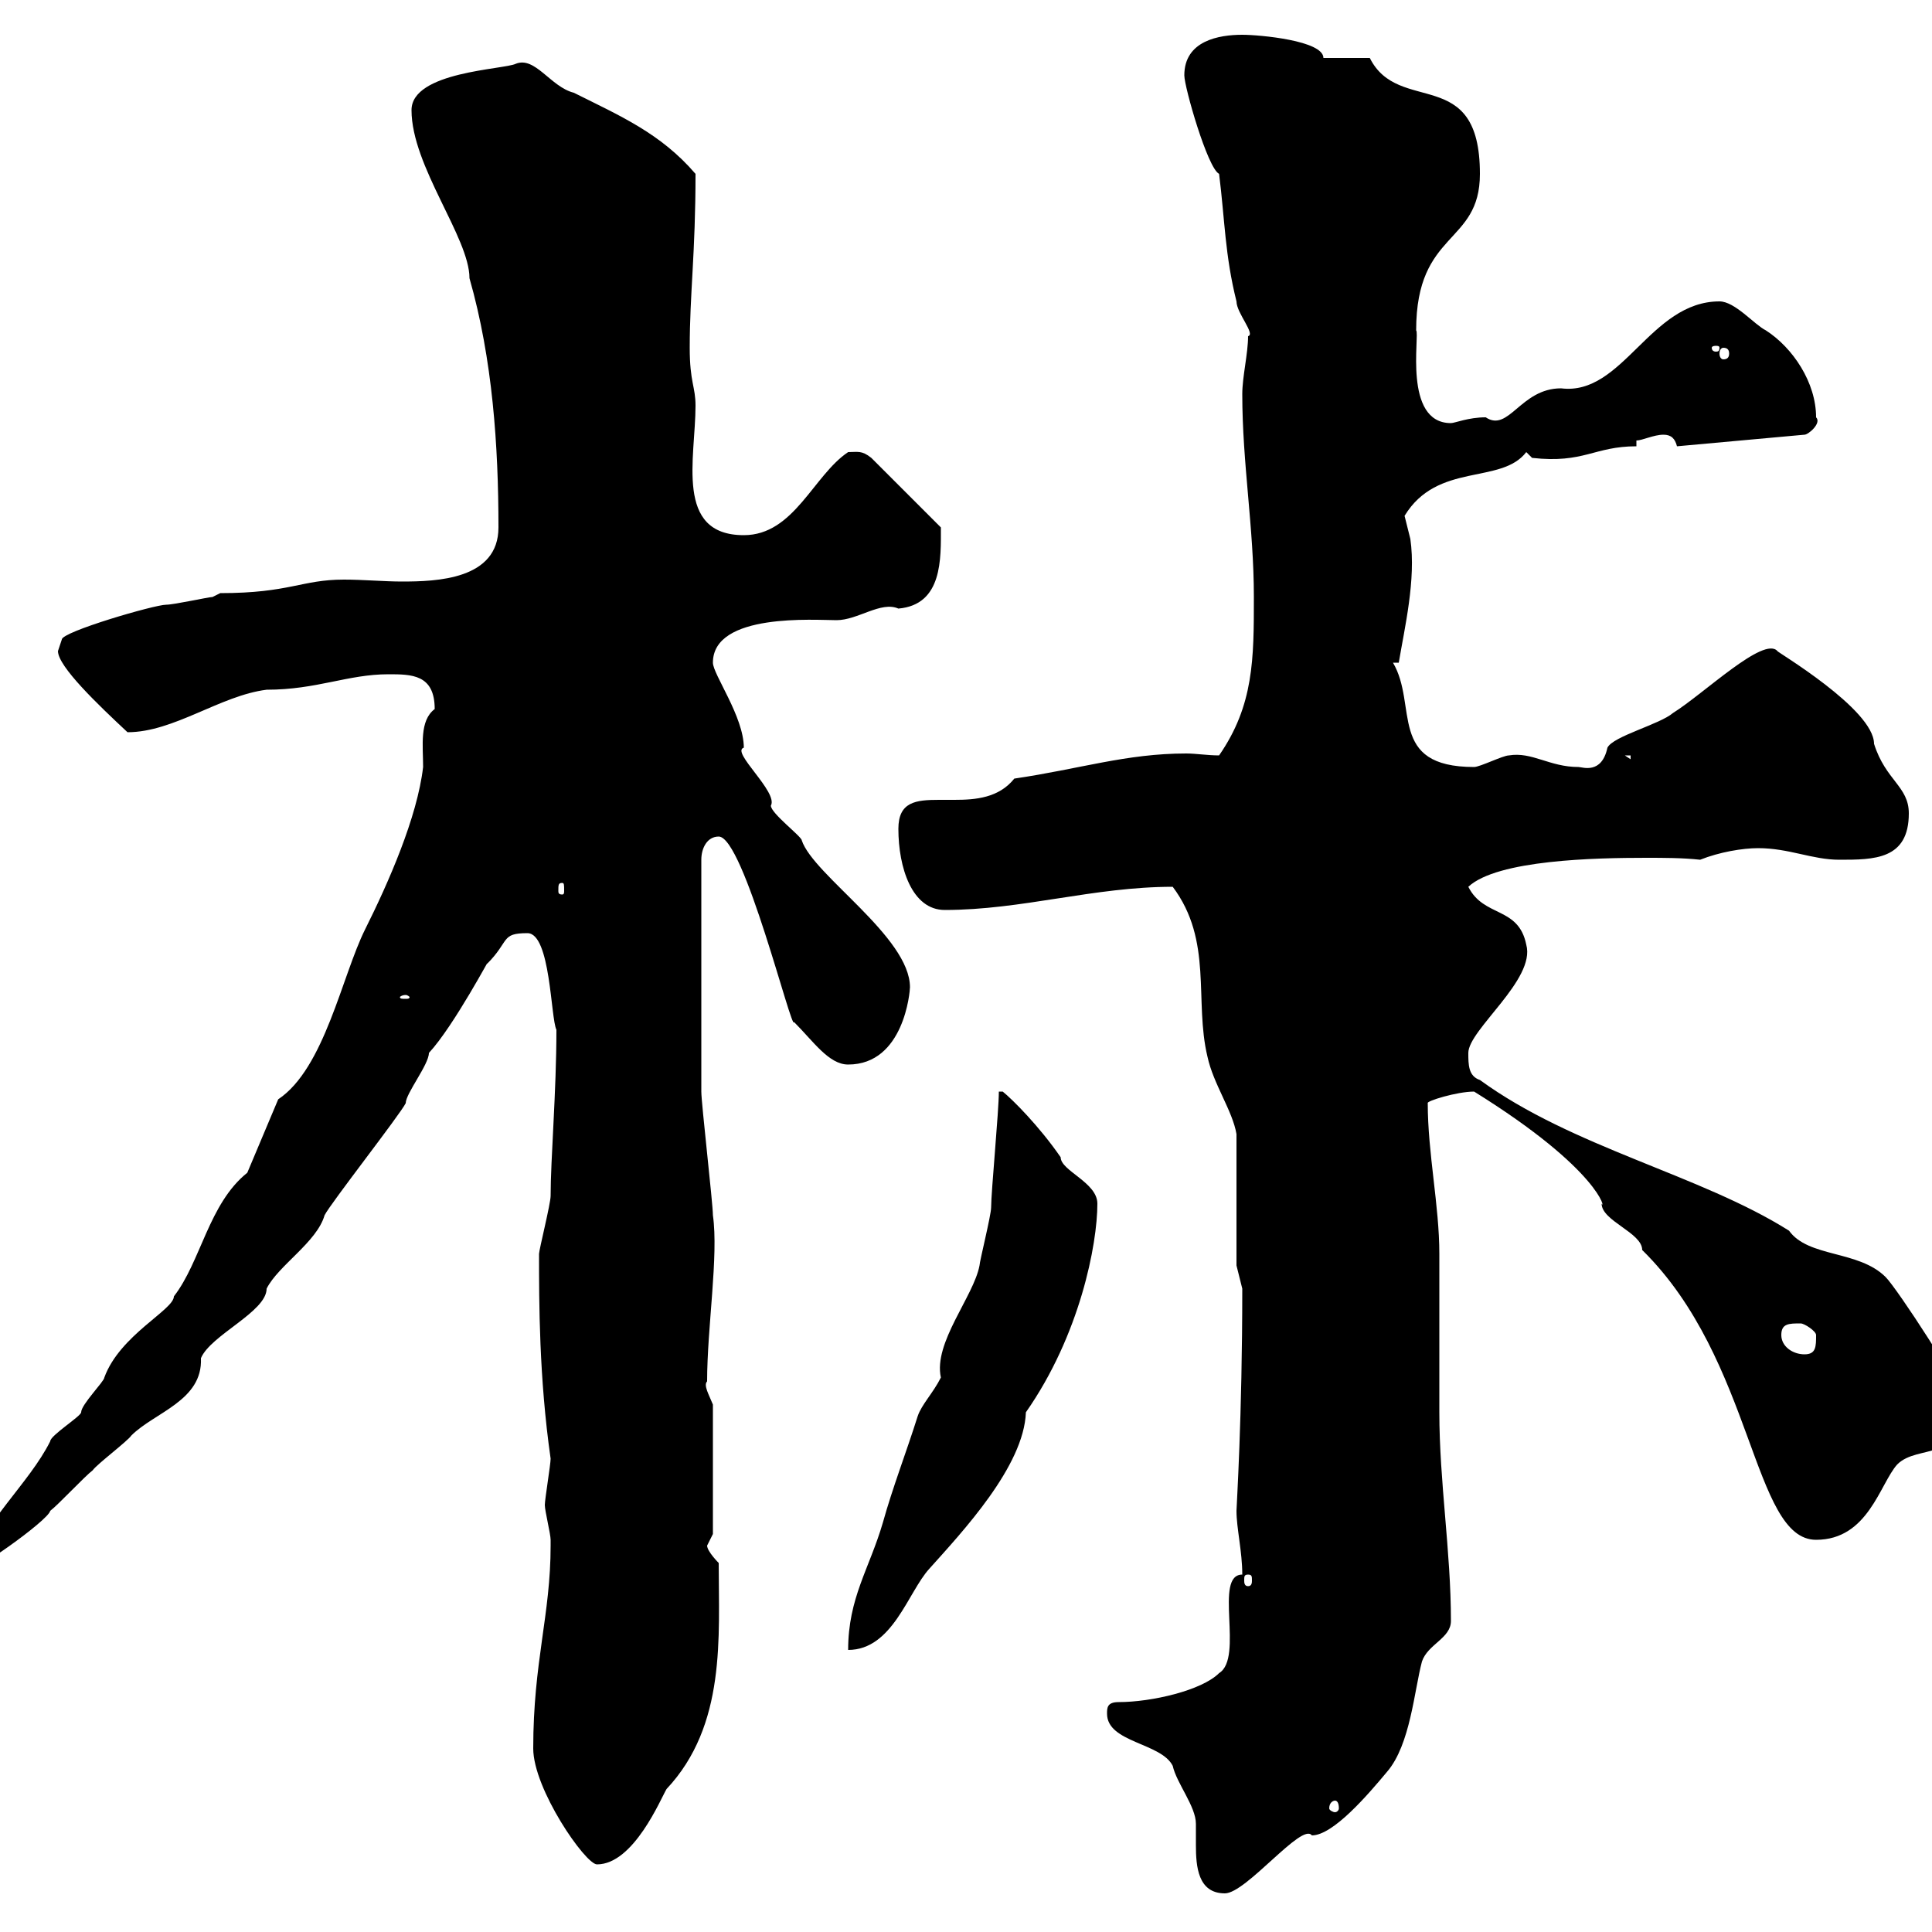 <svg xmlns="http://www.w3.org/2000/svg" xmlns:xlink="http://www.w3.org/1999/xlink" width="300" height="300"><path d="M171.90 266.10C171.90 270.60 180.30 270.60 182.10 274.20C182.70 276.90 185.70 280.50 185.70 283.20C185.70 284.10 185.70 285 185.70 286.50C185.70 289.80 186 294 190.20 294C193.50 294 202.20 282.90 203.70 285C207 285 212.40 278.70 215.40 275.10C219 270.90 219.60 262.50 220.80 258C221.70 255.30 225.30 254.40 225.30 251.70C225.30 240.90 223.50 230.10 223.50 219.30C223.50 216.30 223.50 197.70 223.50 194.70C223.50 187.20 221.70 179.10 221.70 171.30C221.40 171 226.20 169.50 228.90 169.50C248.70 181.80 249.30 188.10 248.70 186.90C248.70 189.60 255 191.40 255 194.10C272.40 211.20 272.10 239.10 282 239.10C290.10 239.10 291.90 230.40 294.60 227.40C297.90 224.10 304.80 227.40 304.80 217.50C304.80 215.70 294.60 200.10 292.80 198.30C288.60 194.10 280.80 195.30 277.80 191.10C264 182.40 244.20 178.20 229.80 167.70C228 167.10 228 165.30 228 163.50C228 159.90 238.50 152.10 237 146.70C235.80 140.70 230.40 142.50 228 137.70C232.50 133.50 247.80 133.20 255.60 133.20C258.30 133.20 261.30 133.20 264 133.50C267 132.30 270.60 131.70 273 131.70C277.80 131.70 281.40 133.50 285.60 133.50C291 133.50 296.40 133.50 296.40 126.30C296.40 122.10 292.80 121.20 291 115.50C291 110.10 275.70 101.10 276 101.10C273.90 98.70 264.60 107.70 259.80 110.70C257.70 112.50 250.50 114.30 249.60 116.10C248.70 120.30 245.70 119.10 245.10 119.10C240.60 119.10 237.90 116.70 234.30 117.30C233.40 117.30 229.80 119.10 228.90 119.10C215.40 119.10 220.20 109.50 216.30 102.90L217.20 102.90C218.10 97.50 219.90 90 219 83.70C219 83.70 218.10 80.10 218.10 80.10C223.20 71.70 233.10 75.30 237 70.20L237.90 71.10C246 72 247.50 69.30 254.10 69.30L254.10 68.40C255 68.40 256.80 67.50 258.30 67.50C259.50 67.50 260.10 68.10 260.40 69.30L280.20 67.50C280.80 67.50 282.90 65.70 282 64.80C282 59.40 278.40 54 274.20 51.30C272.40 50.40 269.40 46.80 267 46.80C256.20 46.80 252 61.50 242.40 60.30C236.10 60.30 234.30 67.20 230.70 64.80C228 64.80 225.90 65.70 225.30 65.70C217.80 65.70 220.50 51.90 219.90 51.30C219.90 35.70 229.80 38.10 229.80 27C229.80 9.90 217.20 18 212.70 9L205.50 9C205.50 6.30 195.60 5.40 192.90 5.40C189.30 5.40 183.90 6.30 183.90 11.70C183.90 13.50 187.50 26.10 189.30 27C190.20 34.20 190.20 39.60 192 46.80C192 48.60 195 51.90 193.80 52.20C193.80 54.90 192.90 58.50 192.90 61.20C192.90 72 194.70 81.90 194.70 92.70C194.70 102.30 194.70 109.50 189.30 117.30C187.50 117.30 185.70 117 184.20 117C174.90 117 167.70 119.40 157.50 120.90C155.10 123.90 151.50 124.20 148.20 124.20C147.60 124.20 146.40 124.20 145.80 124.20C142.20 124.20 139.50 124.50 139.50 128.70C139.50 134.70 141.60 141.30 146.70 141.30C158.70 141.30 169.80 137.70 182.10 137.70C188.40 146.10 185.40 155.40 187.50 164.10C188.40 168.30 191.40 172.50 192 176.10L192 196.50L192.90 200.10C192.90 220.20 192 234 192 234.60C192 237.30 192.90 240.90 192.90 244.50C188.40 244.50 193.20 257.40 189.30 259.80C186.60 262.50 178.80 264.30 173.70 264.30C171.90 264.30 171.90 265.20 171.90 266.10ZM82.80 271.50C82.80 277.80 90.90 289.50 92.70 289.50C98.40 289.50 102.60 279.30 103.50 277.80C112.80 267.90 111.60 254.10 111.60 242.70C111.60 242.70 109.80 240.90 109.80 240C109.80 240 110.70 238.20 110.70 238.20L110.70 218.10C110.10 216.60 109.20 215.10 109.80 214.50C109.80 206.10 111.60 195 110.70 188.70C110.70 186.90 108.90 171.30 108.90 169.50C108.90 162.90 108.90 147.30 108.90 133.50C108.90 131.70 109.80 129.90 111.60 129.90C115.50 129.90 123 160.50 123.30 158.70C126.30 161.70 128.70 165.30 131.70 165.30C140.40 165.30 141.30 153.90 141.30 153.30C141.30 145.50 126.30 135.90 124.50 130.50C124.50 129.90 119.70 126.30 119.70 125.10C120.90 123 113.40 116.70 115.50 116.10C115.50 111.30 110.70 104.70 110.70 102.90C110.70 95.10 126.60 96.30 129.90 96.30C133.20 96.30 136.80 93.30 139.50 94.50C146.40 93.90 146.10 86.70 146.10 81.90L135.30 71.10C133.80 69.90 133.20 70.20 131.70 70.20C126.30 73.80 123.30 83.10 115.50 83.10C104.70 83.10 108 71.10 108 63C108 60 107.10 59.40 107.10 54C107.10 45.60 108 39.30 108 27C102.60 20.70 96.30 18 89.10 14.40C85.50 13.50 83.10 8.70 80.10 9.90C78.30 10.80 63.90 11.10 63.90 17.10C63.90 25.80 72.90 36.90 72.90 43.20C76.50 55.80 77.40 69.30 77.40 81.90C77.40 90 67.80 90.30 62.40 90.30C59.70 90.30 56.40 90 53.40 90C46.80 90 45 92.10 34.20 92.10L33 92.70C32.40 92.70 27 93.90 25.80 93.90C24 93.90 9.60 98.10 9.60 99.30C9.60 99.30 9 101.10 9 101.10C9 103.50 15.30 109.50 19.80 113.70C27 113.70 34.20 108 41.40 107.10C49.20 107.10 54 104.70 60.30 104.70C63.90 104.70 67.50 104.70 67.50 110.10C65.10 111.90 65.70 115.80 65.70 119.10C64.80 126.90 60.30 137.10 56.70 144.30C53.10 151.50 50.40 165.90 43.20 170.70L38.40 182.10C32.40 186.90 31.20 195.90 27 201.30C27 203.40 18.60 207.30 16.20 213.90C16.20 214.50 12.60 218.10 12.60 219.30C12.60 219.90 7.80 222.90 7.80 223.80C4.50 230.40-2.70 236.40-4.80 243.60C-4.80 244.80 7.50 236.10 7.80 234.60C9 233.70 13.20 229.20 14.40 228.30C15 227.40 19.80 223.80 20.40 222.90C24 219.30 31.50 217.50 31.20 210.90C32.70 207.30 41.40 203.70 41.40 200.10C43.20 196.50 49.20 192.90 50.40 188.70C51.30 186.90 62.10 173.10 63 171.30C63 169.80 66.60 165.30 66.60 163.50C70.50 159.30 76.50 147.90 75.60 149.70C79.20 146.10 77.70 144.90 81.90 144.90C85.50 144.90 85.50 158.10 86.40 159.90C86.40 169.50 85.50 180 85.50 185.70C85.50 186.90 83.70 194.10 83.70 194.70C83.70 202.20 83.70 213.90 85.50 226.50C85.50 227.40 84.60 232.80 84.60 233.70C84.60 234.60 85.50 238.20 85.50 239.10C85.50 240 85.50 240 85.50 240C85.50 250.80 82.80 258 82.80 271.50ZM207.30 279.60C207.60 279.60 207.90 279.90 207.90 280.80C207.90 281.10 207.60 281.40 207.30 281.40C207 281.40 206.40 281.10 206.40 280.80C206.40 279.90 207 279.60 207.30 279.60ZM155.10 169.50C155.10 172.50 153.90 185.10 153.90 187.50C153.90 188.70 152.10 195.90 152.10 196.50C151.20 201.30 144.90 208.50 146.10 213.90C144.90 216.30 143.10 218.10 142.50 219.90C140.70 225.60 138.60 231 137.10 236.40C135 243.60 131.70 248.10 131.70 256.20C138.60 256.20 141 247.20 144.30 243.60C149.40 237.90 159 227.70 159.30 219.30C167.70 207.30 170.40 193.20 170.40 186.90C170.40 183.60 164.70 181.80 164.70 179.70C161.40 174.90 157.20 170.70 155.70 169.50ZM193.80 244.50C194.40 244.50 194.40 244.80 194.40 245.40C194.40 245.70 194.40 246.30 193.80 246.30C193.20 246.30 193.20 245.70 193.20 245.40C193.20 244.80 193.20 244.50 193.80 244.50ZM276.60 207.30C276.60 205.50 277.80 205.50 279.60 205.50C280.20 205.50 282 206.70 282 207.30C282 209.10 282 210.30 280.20 210.30C278.40 210.30 276.60 209.10 276.60 207.30ZM63 154.50C63.30 154.50 63.60 154.80 63.60 154.80C63.60 155.10 63.30 155.10 63 155.10C62.40 155.10 62.10 155.10 62.10 154.80C62.10 154.80 62.40 154.50 63 154.50ZM87.30 137.10C87.60 137.10 87.60 137.40 87.60 138.30C87.60 138.60 87.60 138.90 87.30 138.90C86.70 138.90 86.70 138.60 86.70 138.30C86.70 137.40 86.70 137.10 87.30 137.10ZM252.30 117.30L253.20 117.30L253.20 117.90ZM267.60 54C268.20 54 268.50 54.30 268.50 54.90C268.50 55.50 268.20 55.80 267.60 55.80C267.30 55.80 267 55.50 267 54.90C267 54.30 267.30 54 267.60 54ZM267 54C267 54.60 266.70 54.60 266.40 54.60C266.40 54.60 265.80 54.60 265.80 54C265.80 53.70 266.40 53.70 266.40 53.70C266.70 53.70 267 53.70 267 54Z"/></svg>